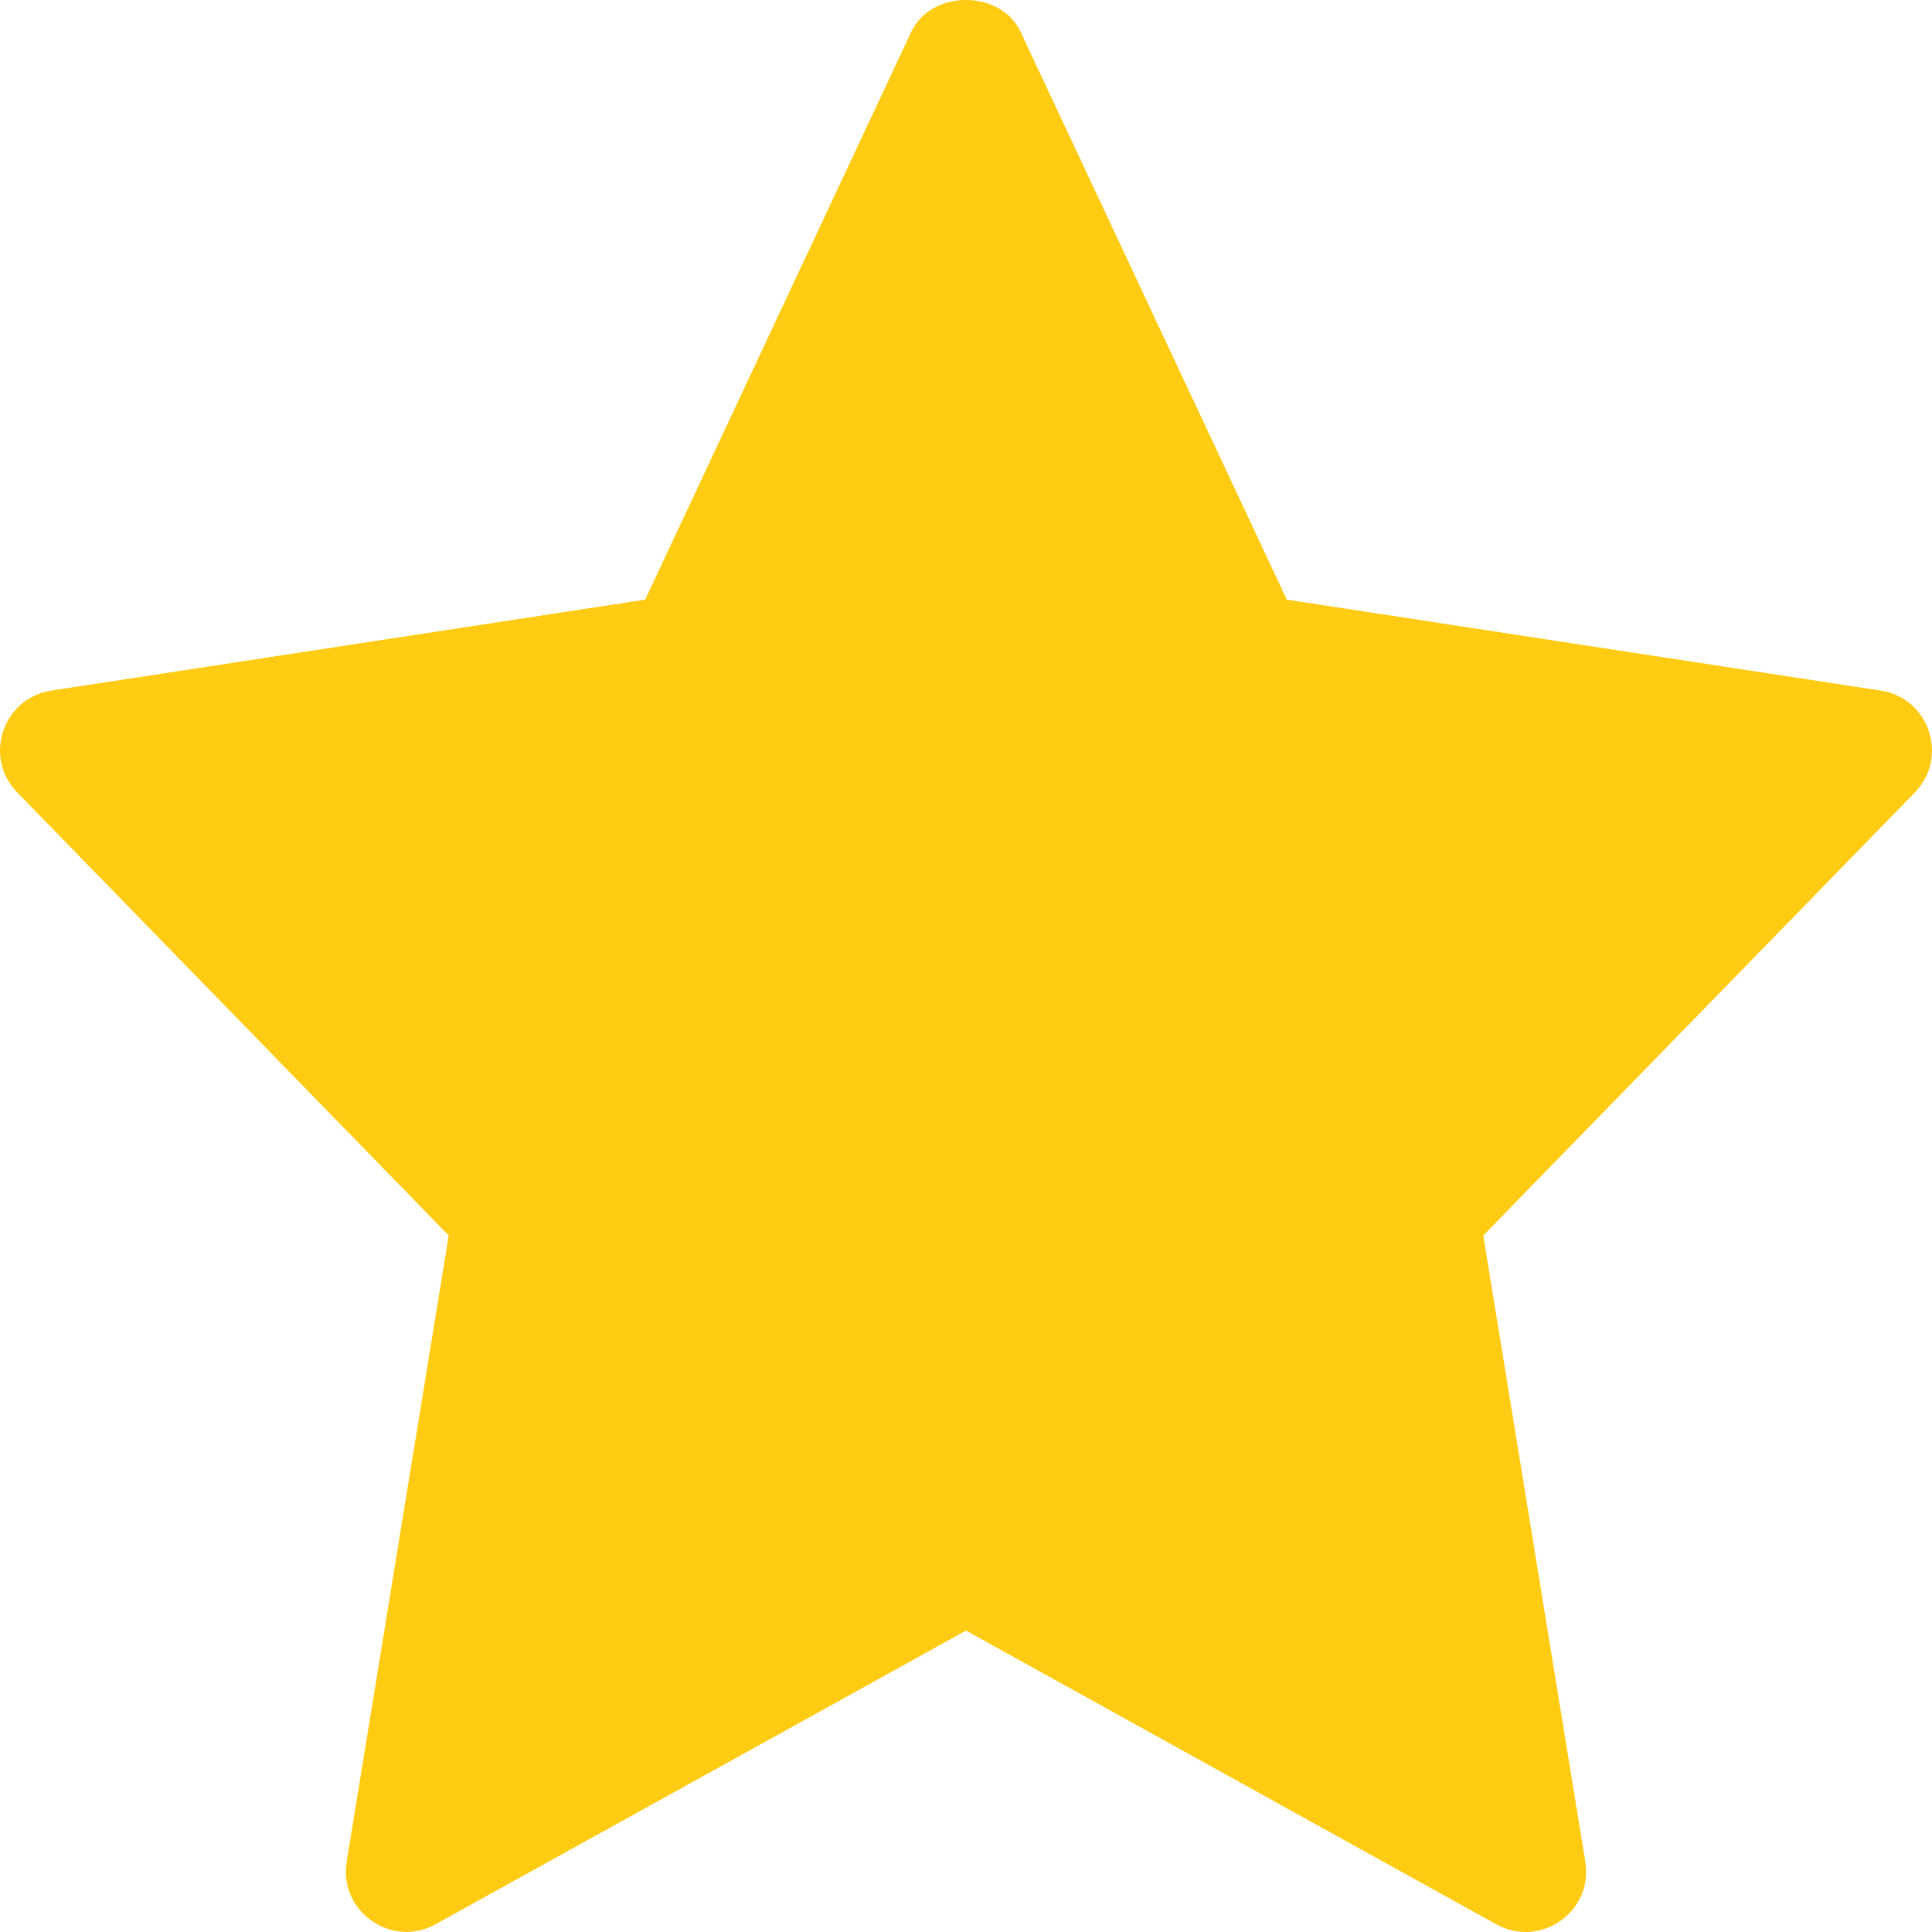 <svg width="16" height="16" viewBox="0 0 16 16" fill="none" xmlns="http://www.w3.org/2000/svg">
<path d="M15.575 5.719L10.657 4.966L8.452 0.263C8.287 -0.088 7.712 -0.088 7.547 0.263L5.343 4.966L0.425 5.719C0.021 5.781 -0.141 6.273 0.143 6.563L3.716 10.232L2.871 15.417C2.804 15.829 3.243 16.138 3.607 15.936L8 13.504L12.393 15.937C12.753 16.137 13.197 15.834 13.129 15.418L12.284 10.232L15.857 6.564C16.141 6.273 15.979 5.781 15.575 5.719Z" fill="#FFCB13"/>
</svg>
